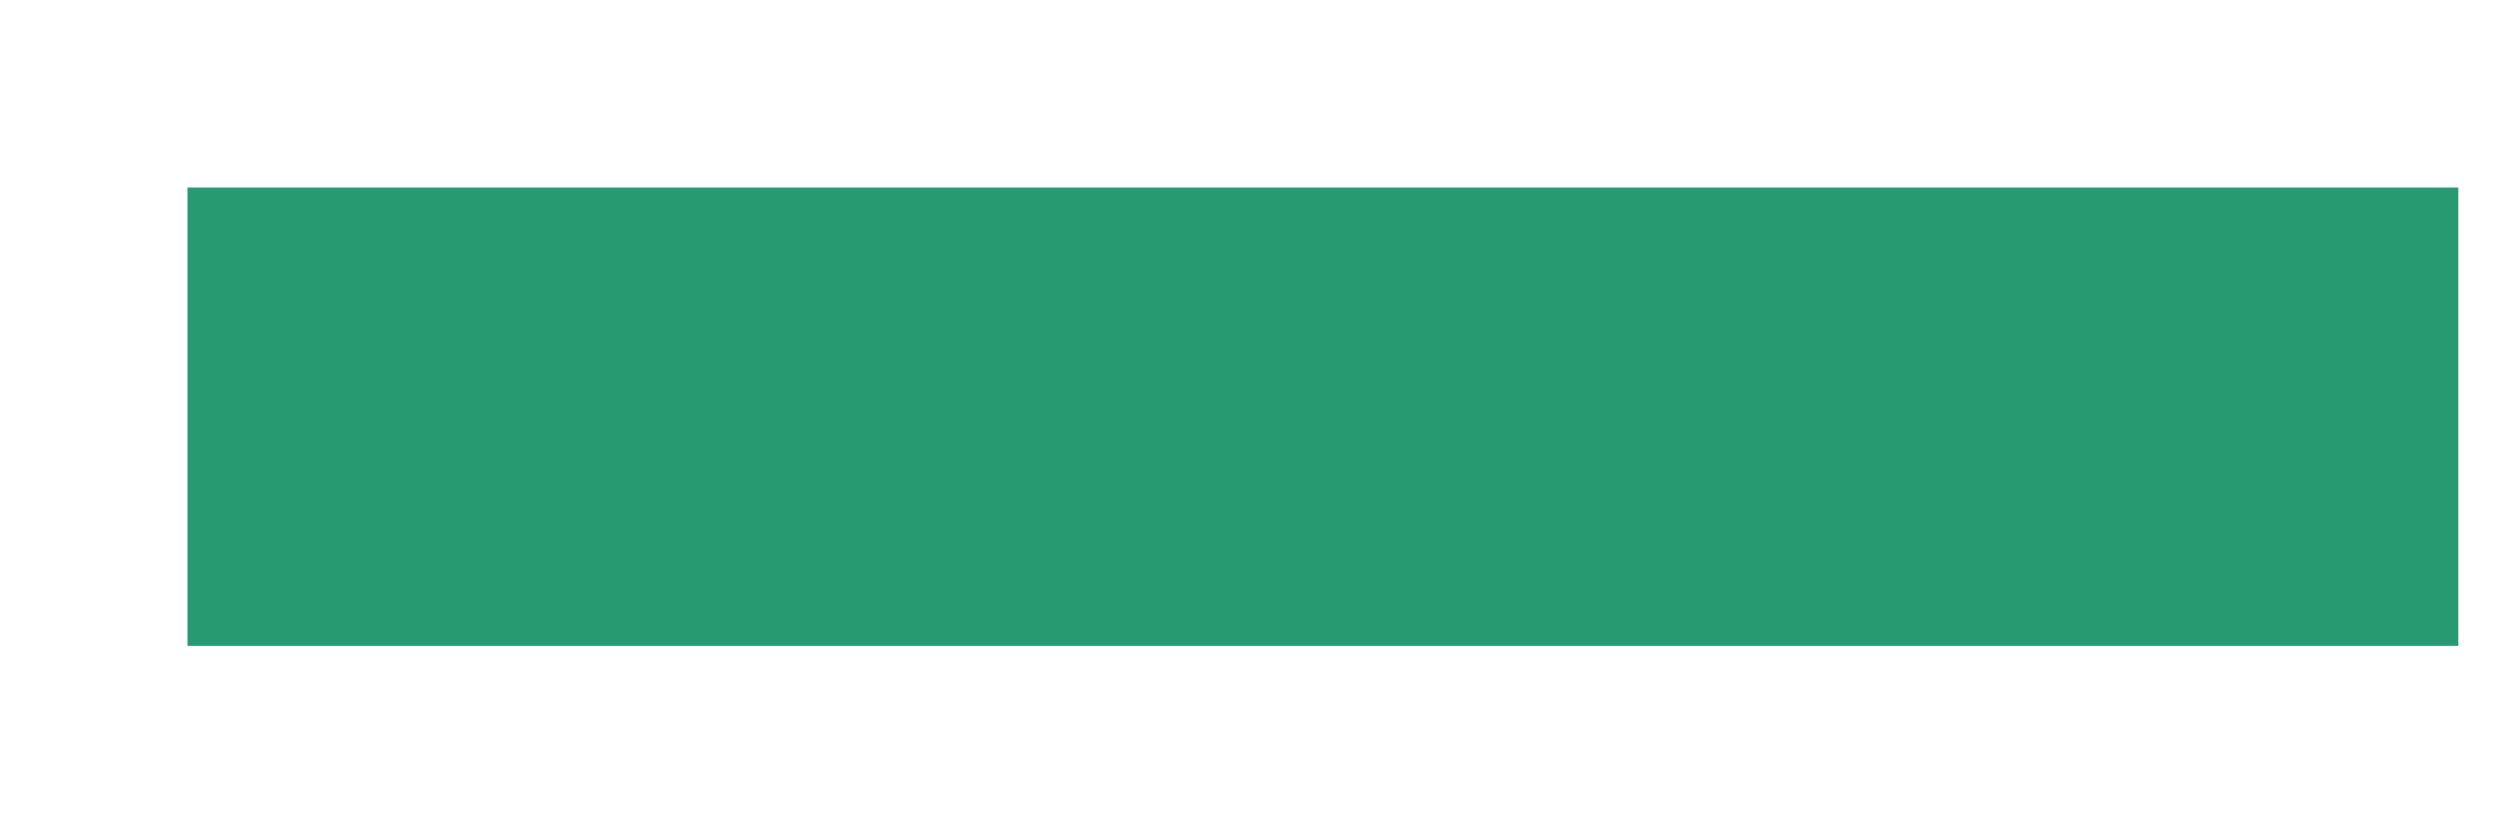 <?xml version="1.0" encoding="utf-8"?>
<svg xmlns="http://www.w3.org/2000/svg" fill="none" height="100%" overflow="visible" preserveAspectRatio="none" style="display: block;" viewBox="0 0 12 4" width="100%">
<path d="M2 2C6.459 2 6.241 2 10.7 2" id="Vector 22" stroke="#289A72" stroke-linecap="square" stroke-width="2.2"/>
</svg>